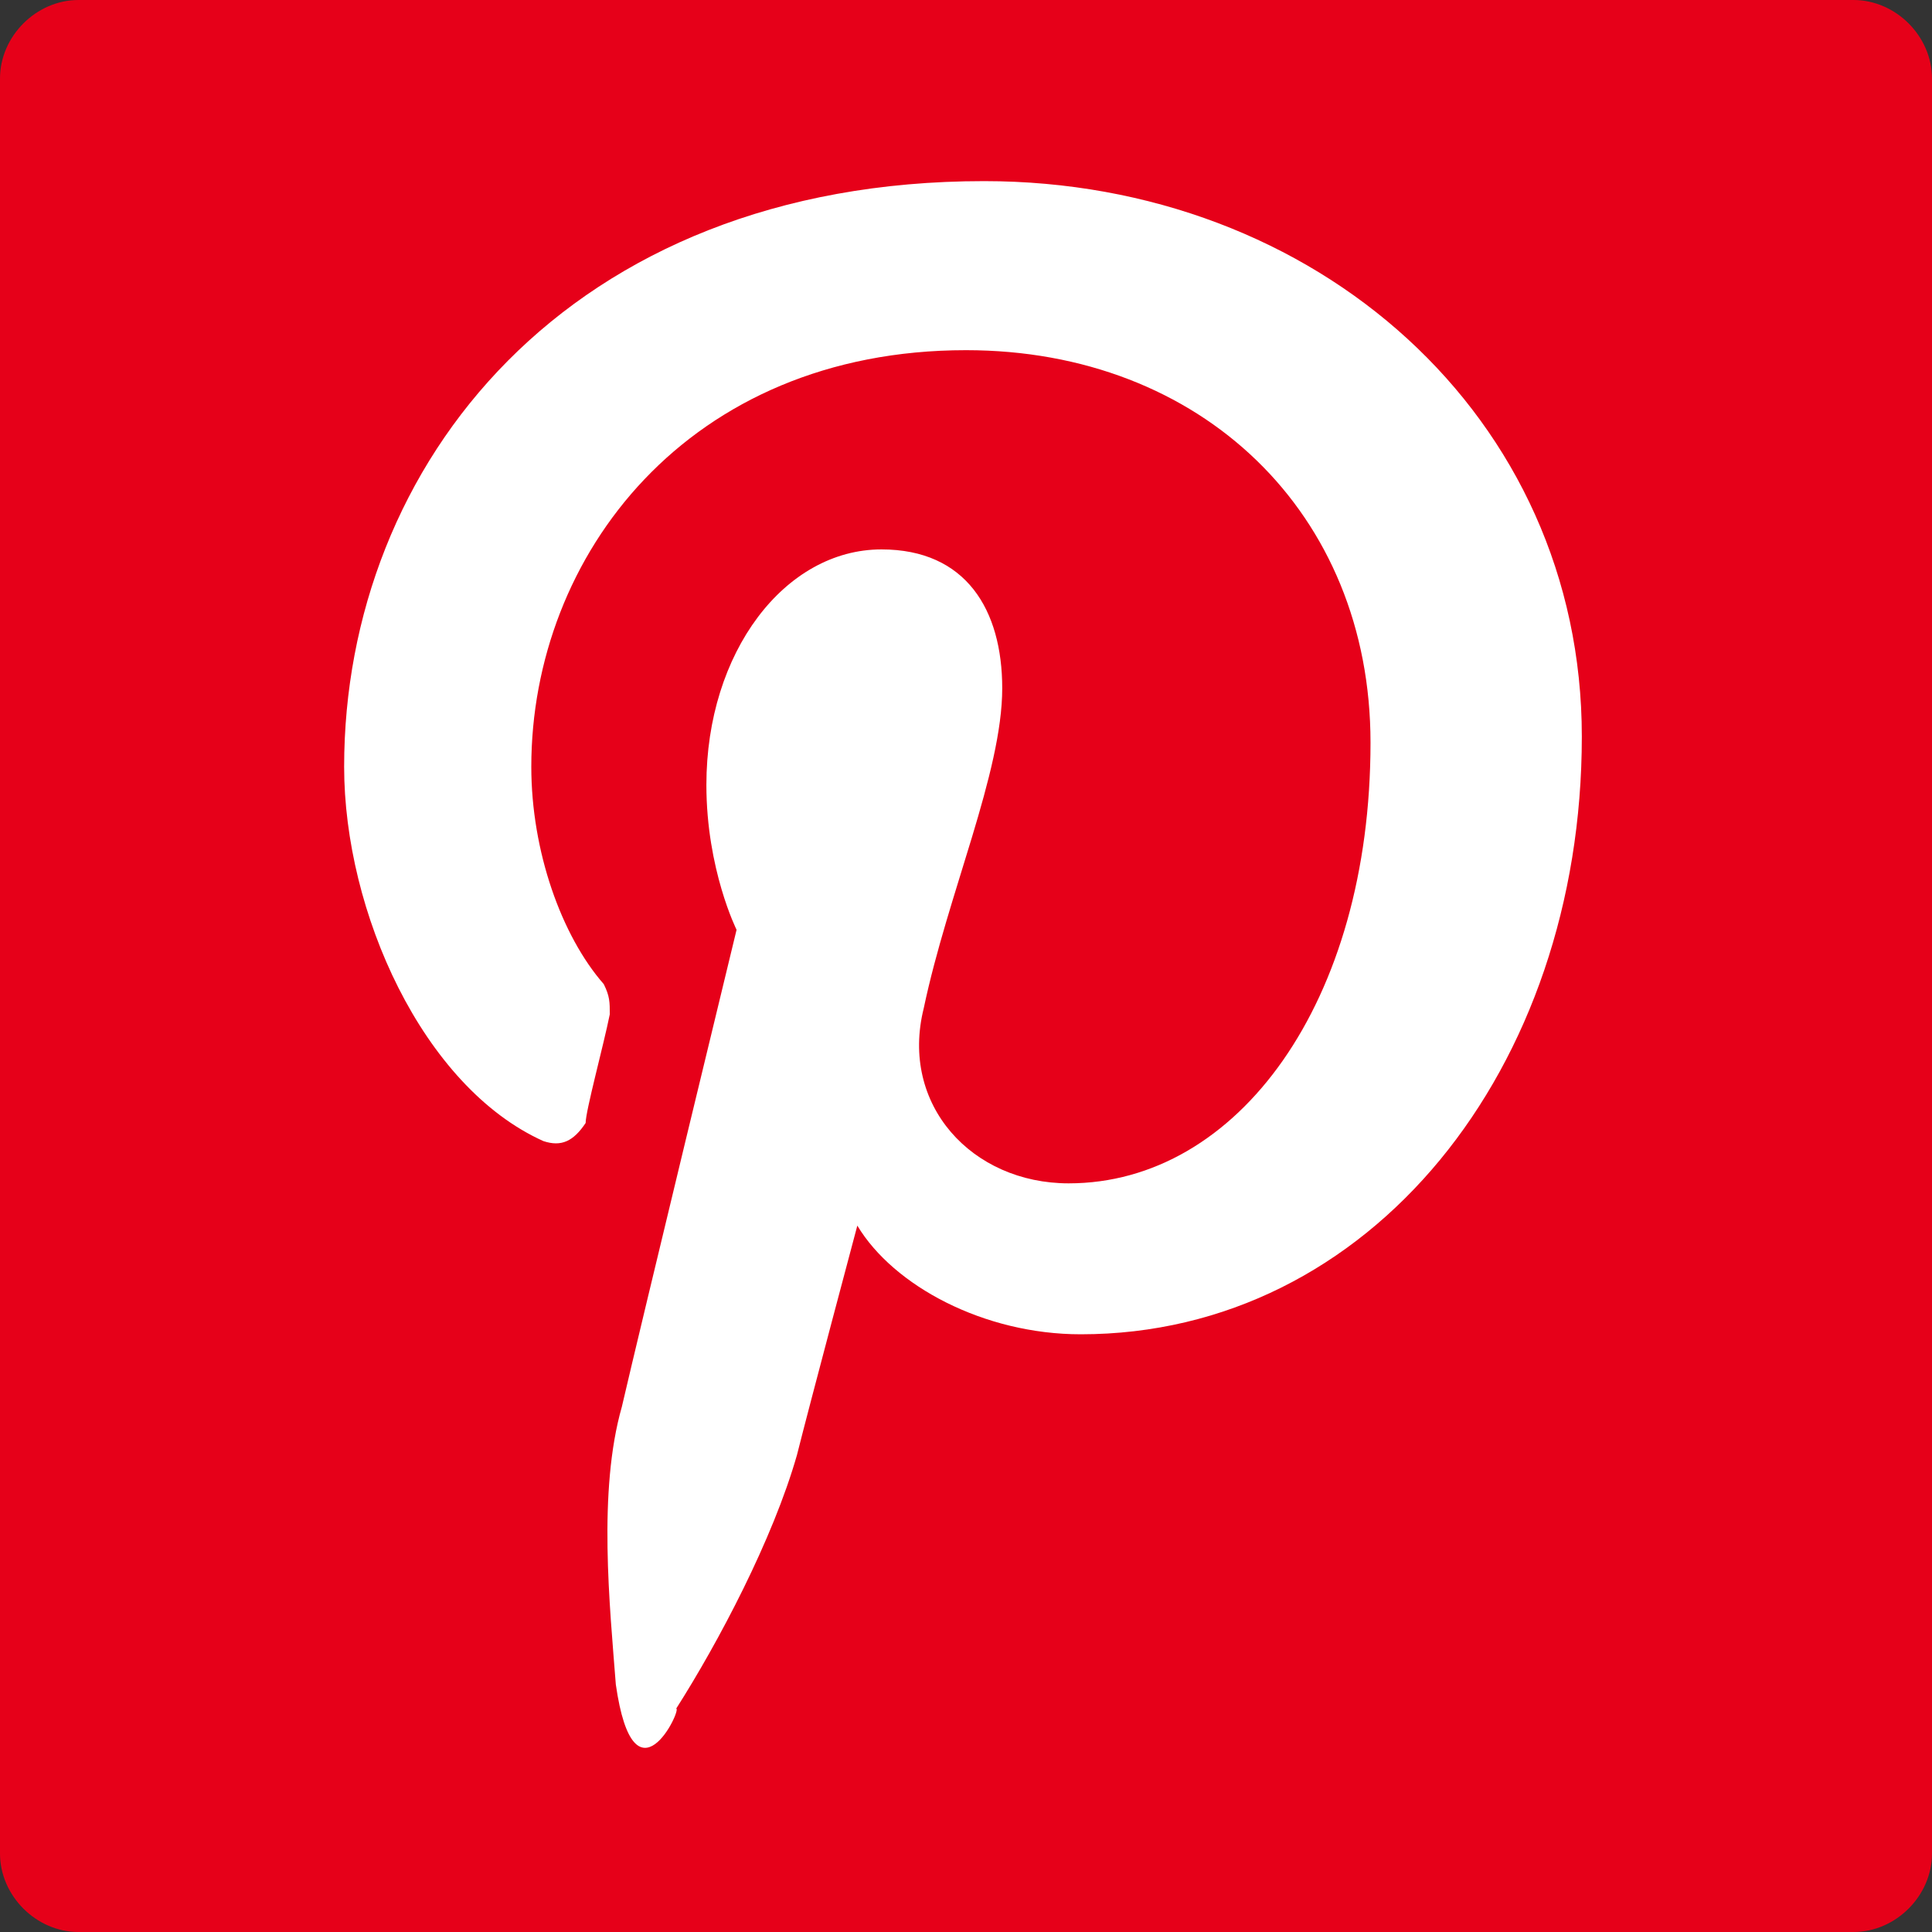 <?xml version="1.0" encoding="utf-8"?>
<!-- Generator: Adobe Illustrator 23.0.3, SVG Export Plug-In . SVG Version: 6.00 Build 0)  -->
<svg version="1.1" id="Pinterest" xmlns="http://www.w3.org/2000/svg" xmlns:xlink="http://www.w3.org/1999/xlink" x="0px" y="0px"
	 viewBox="0 0 32 32" style="enable-background:new 0 0 32 32;" xml:space="preserve">
<rect x="0" y="0" width="32" height="32" fill="#333333" stroke="none"/>
<style type="text/css">
	.st0{fill:#E60019;}
	.st1{fill:#FFFFFF;}
</style>
<g>
	<path class="st0" d="M30.7,32H1.3C0.6,32,0,31.4,0,30.7V1.3C0,0.6,0.6,0,1.3,0h29.4C31.4,0,32,0.6,32,1.3v29.4
		C32,31.4,31.4,32,30.7,32z"/>
</g>
<g>
	<path class="st1" d="M10.2,27.9c-0.1-1.3-0.3-3.2,0.1-4.6c0.3-1.3,1.9-7.9,1.9-7.9s-0.5-1-0.5-2.4c0-2.2,1.3-3.9,2.9-3.9
		c1.4,0,2,1,2,2.3c0,1.4-0.9,3.4-1.3,5.3c-0.4,1.6,0.8,2.9,2.4,2.9c2.8,0,5-3,5-7.3c0-3.8-2.8-6.5-6.7-6.5c-4.6,0-7.2,3.4-7.2,6.9
		c0,1.4,0.5,2.8,1.2,3.6c0.1,0.2,0.1,0.3,0.1,0.5c-0.1,0.5-0.4,1.6-0.4,1.8C9.5,18.9,9.3,19,9,18.9c-2-0.9-3.3-3.8-3.3-6.2
		c0-5,3.7-9.7,10.6-9.7c5.5,0,9.9,3.9,9.9,9.2c0,5.5-3.5,9.9-8.3,9.9c-1.6,0-3.1-0.8-3.7-1.8c0,0-0.8,3-1,3.8
		c-0.4,1.4-1.3,3.1-2,4.2C11.3,28.3,10.5,30,10.2,27.9z"/>
</g>
</svg>
